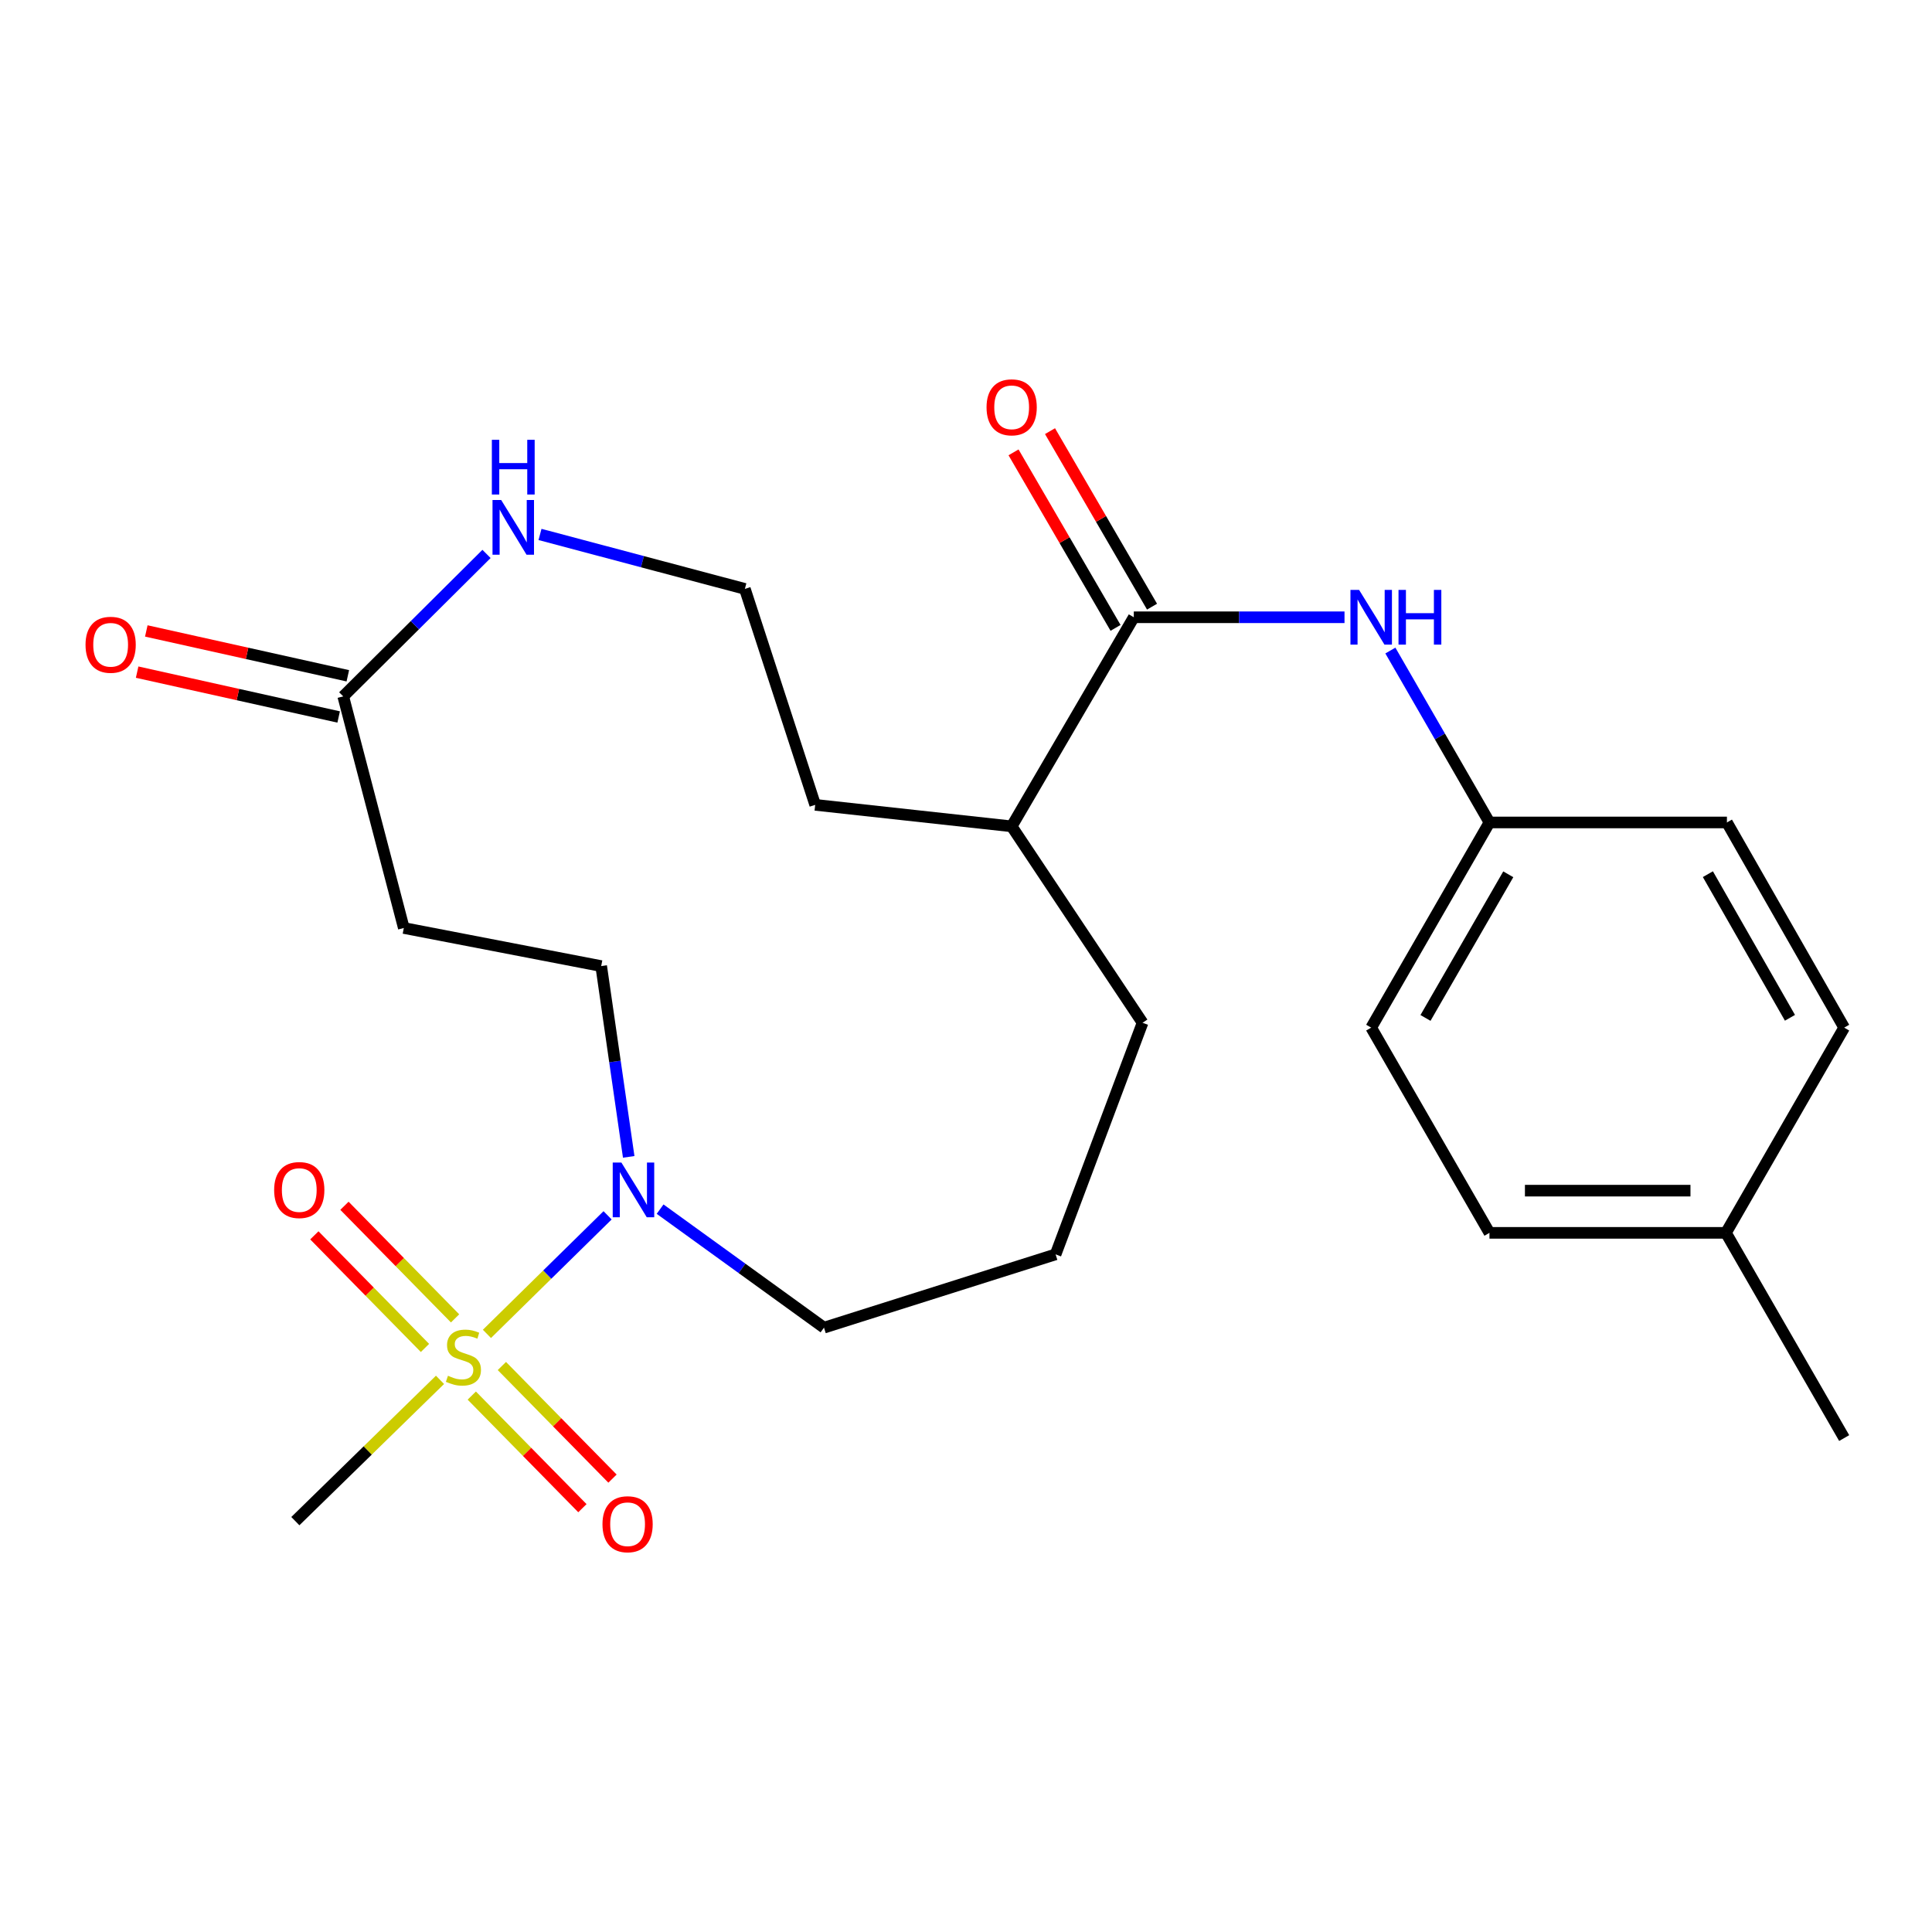 <?xml version='1.0' encoding='iso-8859-1'?>
<svg version='1.1' baseProfile='full'
              xmlns='http://www.w3.org/2000/svg'
                      xmlns:rdkit='http://www.rdkit.org/xml'
                      xmlns:xlink='http://www.w3.org/1999/xlink'
                  xml:space='preserve'
width='1000px' height='1000px' viewBox='0 0 1000 1000'>
<!-- END OF HEADER -->
<rect style='opacity:1.0;fill:#FFFFFF;stroke:none' width='1000' height='1000' x='0' y='0'> </rect>
<path class='bond-0' d='M 252.033,690.416 L 283.26,659.732' style='fill:none;fill-rule:evenodd;stroke:#CCCC00;stroke-width:6px;stroke-linecap:butt;stroke-linejoin:miter;stroke-opacity:1' />
<path class='bond-0' d='M 283.26,659.732 L 314.486,629.047' style='fill:none;fill-rule:evenodd;stroke:#0000FF;stroke-width:6px;stroke-linecap:butt;stroke-linejoin:miter;stroke-opacity:1' />
<path class='bond-5' d='M 235.547,682.389 L 206.916,653.247' style='fill:none;fill-rule:evenodd;stroke:#CCCC00;stroke-width:6px;stroke-linecap:butt;stroke-linejoin:miter;stroke-opacity:1' />
<path class='bond-5' d='M 206.916,653.247 L 178.286,624.106' style='fill:none;fill-rule:evenodd;stroke:#FF0000;stroke-width:6px;stroke-linecap:butt;stroke-linejoin:miter;stroke-opacity:1' />
<path class='bond-5' d='M 219.967,697.695 L 191.337,668.554' style='fill:none;fill-rule:evenodd;stroke:#CCCC00;stroke-width:6px;stroke-linecap:butt;stroke-linejoin:miter;stroke-opacity:1' />
<path class='bond-5' d='M 191.337,668.554 L 162.707,639.412' style='fill:none;fill-rule:evenodd;stroke:#FF0000;stroke-width:6px;stroke-linecap:butt;stroke-linejoin:miter;stroke-opacity:1' />
<path class='bond-6' d='M 244.19,722.35 L 272.82,751.491' style='fill:none;fill-rule:evenodd;stroke:#CCCC00;stroke-width:6px;stroke-linecap:butt;stroke-linejoin:miter;stroke-opacity:1' />
<path class='bond-6' d='M 272.82,751.491 L 301.451,780.633' style='fill:none;fill-rule:evenodd;stroke:#FF0000;stroke-width:6px;stroke-linecap:butt;stroke-linejoin:miter;stroke-opacity:1' />
<path class='bond-6' d='M 259.769,707.044 L 288.4,736.185' style='fill:none;fill-rule:evenodd;stroke:#CCCC00;stroke-width:6px;stroke-linecap:butt;stroke-linejoin:miter;stroke-opacity:1' />
<path class='bond-6' d='M 288.4,736.185 L 317.03,765.327' style='fill:none;fill-rule:evenodd;stroke:#FF0000;stroke-width:6px;stroke-linecap:butt;stroke-linejoin:miter;stroke-opacity:1' />
<path class='bond-13' d='M 227.748,714.207 L 190.309,750.774' style='fill:none;fill-rule:evenodd;stroke:#CCCC00;stroke-width:6px;stroke-linecap:butt;stroke-linejoin:miter;stroke-opacity:1' />
<path class='bond-13' d='M 190.309,750.774 L 152.871,787.34' style='fill:none;fill-rule:evenodd;stroke:#000000;stroke-width:6px;stroke-linecap:butt;stroke-linejoin:miter;stroke-opacity:1' />
<path class='bond-8' d='M 325.421,598.796 L 318.299,549.419' style='fill:none;fill-rule:evenodd;stroke:#0000FF;stroke-width:6px;stroke-linecap:butt;stroke-linejoin:miter;stroke-opacity:1' />
<path class='bond-8' d='M 318.299,549.419 L 311.177,500.043' style='fill:none;fill-rule:evenodd;stroke:#000000;stroke-width:6px;stroke-linecap:butt;stroke-linejoin:miter;stroke-opacity:1' />
<path class='bond-15' d='M 341.667,625.848 L 384.081,656.519' style='fill:none;fill-rule:evenodd;stroke:#0000FF;stroke-width:6px;stroke-linecap:butt;stroke-linejoin:miter;stroke-opacity:1' />
<path class='bond-15' d='M 384.081,656.519 L 426.494,687.19' style='fill:none;fill-rule:evenodd;stroke:#000000;stroke-width:6px;stroke-linecap:butt;stroke-linejoin:miter;stroke-opacity:1' />
<path class='bond-1' d='M 586.851,319.496 L 523.635,427.715' style='fill:none;fill-rule:evenodd;stroke:#000000;stroke-width:6px;stroke-linecap:butt;stroke-linejoin:miter;stroke-opacity:1' />
<path class='bond-3' d='M 586.851,319.496 L 641.383,319.496' style='fill:none;fill-rule:evenodd;stroke:#000000;stroke-width:6px;stroke-linecap:butt;stroke-linejoin:miter;stroke-opacity:1' />
<path class='bond-3' d='M 641.383,319.496 L 695.915,319.496' style='fill:none;fill-rule:evenodd;stroke:#0000FF;stroke-width:6px;stroke-linecap:butt;stroke-linejoin:miter;stroke-opacity:1' />
<path class='bond-9' d='M 596.292,314.008 L 569.888,268.584' style='fill:none;fill-rule:evenodd;stroke:#000000;stroke-width:6px;stroke-linecap:butt;stroke-linejoin:miter;stroke-opacity:1' />
<path class='bond-9' d='M 569.888,268.584 L 543.484,223.16' style='fill:none;fill-rule:evenodd;stroke:#FF0000;stroke-width:6px;stroke-linecap:butt;stroke-linejoin:miter;stroke-opacity:1' />
<path class='bond-9' d='M 577.41,324.984 L 551.006,279.56' style='fill:none;fill-rule:evenodd;stroke:#000000;stroke-width:6px;stroke-linecap:butt;stroke-linejoin:miter;stroke-opacity:1' />
<path class='bond-9' d='M 551.006,279.56 L 524.602,234.136' style='fill:none;fill-rule:evenodd;stroke:#FF0000;stroke-width:6px;stroke-linecap:butt;stroke-linejoin:miter;stroke-opacity:1' />
<path class='bond-2' d='M 177.66,360.446 L 209.013,480.326' style='fill:none;fill-rule:evenodd;stroke:#000000;stroke-width:6px;stroke-linecap:butt;stroke-linejoin:miter;stroke-opacity:1' />
<path class='bond-7' d='M 177.66,360.446 L 214.741,323.58' style='fill:none;fill-rule:evenodd;stroke:#000000;stroke-width:6px;stroke-linecap:butt;stroke-linejoin:miter;stroke-opacity:1' />
<path class='bond-7' d='M 214.741,323.58 L 251.822,286.714' style='fill:none;fill-rule:evenodd;stroke:#0000FF;stroke-width:6px;stroke-linecap:butt;stroke-linejoin:miter;stroke-opacity:1' />
<path class='bond-10' d='M 180.032,349.787 L 127.879,338.181' style='fill:none;fill-rule:evenodd;stroke:#000000;stroke-width:6px;stroke-linecap:butt;stroke-linejoin:miter;stroke-opacity:1' />
<path class='bond-10' d='M 127.879,338.181 L 75.726,326.575' style='fill:none;fill-rule:evenodd;stroke:#FF0000;stroke-width:6px;stroke-linecap:butt;stroke-linejoin:miter;stroke-opacity:1' />
<path class='bond-10' d='M 175.288,371.106 L 123.135,359.5' style='fill:none;fill-rule:evenodd;stroke:#000000;stroke-width:6px;stroke-linecap:butt;stroke-linejoin:miter;stroke-opacity:1' />
<path class='bond-10' d='M 123.135,359.5 L 70.982,347.894' style='fill:none;fill-rule:evenodd;stroke:#FF0000;stroke-width:6px;stroke-linecap:butt;stroke-linejoin:miter;stroke-opacity:1' />
<path class='bond-12' d='M 719.655,336.72 L 745.298,381.21' style='fill:none;fill-rule:evenodd;stroke:#0000FF;stroke-width:6px;stroke-linecap:butt;stroke-linejoin:miter;stroke-opacity:1' />
<path class='bond-12' d='M 745.298,381.21 L 770.941,425.701' style='fill:none;fill-rule:evenodd;stroke:#000000;stroke-width:6px;stroke-linecap:butt;stroke-linejoin:miter;stroke-opacity:1' />
<path class='bond-4' d='M 209.013,480.326 L 311.177,500.043' style='fill:none;fill-rule:evenodd;stroke:#000000;stroke-width:6px;stroke-linecap:butt;stroke-linejoin:miter;stroke-opacity:1' />
<path class='bond-14' d='M 279.505,276.63 L 332.524,290.722' style='fill:none;fill-rule:evenodd;stroke:#0000FF;stroke-width:6px;stroke-linecap:butt;stroke-linejoin:miter;stroke-opacity:1' />
<path class='bond-14' d='M 332.524,290.722 L 385.543,304.814' style='fill:none;fill-rule:evenodd;stroke:#000000;stroke-width:6px;stroke-linecap:butt;stroke-linejoin:miter;stroke-opacity:1' />
<path class='bond-11' d='M 523.635,427.715 L 591.389,529.382' style='fill:none;fill-rule:evenodd;stroke:#000000;stroke-width:6px;stroke-linecap:butt;stroke-linejoin:miter;stroke-opacity:1' />
<path class='bond-22' d='M 523.635,427.715 L 421.944,416.588' style='fill:none;fill-rule:evenodd;stroke:#000000;stroke-width:6px;stroke-linecap:butt;stroke-linejoin:miter;stroke-opacity:1' />
<path class='bond-17' d='M 770.941,425.701 L 893.854,425.701' style='fill:none;fill-rule:evenodd;stroke:#000000;stroke-width:6px;stroke-linecap:butt;stroke-linejoin:miter;stroke-opacity:1' />
<path class='bond-18' d='M 770.941,425.701 L 709.727,531.905' style='fill:none;fill-rule:evenodd;stroke:#000000;stroke-width:6px;stroke-linecap:butt;stroke-linejoin:miter;stroke-opacity:1' />
<path class='bond-18' d='M 780.681,452.538 L 737.832,526.881' style='fill:none;fill-rule:evenodd;stroke:#000000;stroke-width:6px;stroke-linecap:butt;stroke-linejoin:miter;stroke-opacity:1' />
<path class='bond-25' d='M 385.543,304.814 L 421.944,416.588' style='fill:none;fill-rule:evenodd;stroke:#000000;stroke-width:6px;stroke-linecap:butt;stroke-linejoin:miter;stroke-opacity:1' />
<path class='bond-21' d='M 426.494,687.19 L 546.373,649.261' style='fill:none;fill-rule:evenodd;stroke:#000000;stroke-width:6px;stroke-linecap:butt;stroke-linejoin:miter;stroke-opacity:1' />
<path class='bond-16' d='M 893.344,638.122 L 770.941,638.122' style='fill:none;fill-rule:evenodd;stroke:#000000;stroke-width:6px;stroke-linecap:butt;stroke-linejoin:miter;stroke-opacity:1' />
<path class='bond-16' d='M 874.983,616.282 L 789.301,616.282' style='fill:none;fill-rule:evenodd;stroke:#000000;stroke-width:6px;stroke-linecap:butt;stroke-linejoin:miter;stroke-opacity:1' />
<path class='bond-24' d='M 893.344,638.122 L 954.545,744.339' style='fill:none;fill-rule:evenodd;stroke:#000000;stroke-width:6px;stroke-linecap:butt;stroke-linejoin:miter;stroke-opacity:1' />
<path class='bond-26' d='M 893.344,638.122 L 954.545,531.905' style='fill:none;fill-rule:evenodd;stroke:#000000;stroke-width:6px;stroke-linecap:butt;stroke-linejoin:miter;stroke-opacity:1' />
<path class='bond-20' d='M 893.854,425.701 L 954.545,531.905' style='fill:none;fill-rule:evenodd;stroke:#000000;stroke-width:6px;stroke-linecap:butt;stroke-linejoin:miter;stroke-opacity:1' />
<path class='bond-20' d='M 883.995,452.468 L 926.479,526.811' style='fill:none;fill-rule:evenodd;stroke:#000000;stroke-width:6px;stroke-linecap:butt;stroke-linejoin:miter;stroke-opacity:1' />
<path class='bond-19' d='M 709.727,531.905 L 770.941,638.122' style='fill:none;fill-rule:evenodd;stroke:#000000;stroke-width:6px;stroke-linecap:butt;stroke-linejoin:miter;stroke-opacity:1' />
<path class='bond-23' d='M 546.373,649.261 L 591.389,529.382' style='fill:none;fill-rule:evenodd;stroke:#000000;stroke-width:6px;stroke-linecap:butt;stroke-linejoin:miter;stroke-opacity:1' />
<path  class='atom-0' d='M 231.868 712.089
Q 232.188 712.209, 233.508 712.769
Q 234.828 713.329, 236.268 713.689
Q 237.748 714.009, 239.188 714.009
Q 241.868 714.009, 243.428 712.729
Q 244.988 711.409, 244.988 709.129
Q 244.988 707.569, 244.188 706.609
Q 243.428 705.649, 242.228 705.129
Q 241.028 704.609, 239.028 704.009
Q 236.508 703.249, 234.988 702.529
Q 233.508 701.809, 232.428 700.289
Q 231.388 698.769, 231.388 696.209
Q 231.388 692.649, 233.788 690.449
Q 236.228 688.249, 241.028 688.249
Q 244.308 688.249, 248.028 689.809
L 247.108 692.889
Q 243.708 691.489, 241.148 691.489
Q 238.388 691.489, 236.868 692.649
Q 235.348 693.769, 235.388 695.729
Q 235.388 697.249, 236.148 698.169
Q 236.948 699.089, 238.068 699.609
Q 239.228 700.129, 241.148 700.729
Q 243.708 701.529, 245.228 702.329
Q 246.748 703.129, 247.828 704.769
Q 248.948 706.369, 248.948 709.129
Q 248.948 713.049, 246.308 715.169
Q 243.708 717.249, 239.348 717.249
Q 236.828 717.249, 234.908 716.689
Q 233.028 716.169, 230.788 715.249
L 231.868 712.089
' fill='#CCCC00'/>
<path  class='atom-1' d='M 321.625 601.722
L 330.905 616.722
Q 331.825 618.202, 333.305 620.882
Q 334.785 623.562, 334.865 623.722
L 334.865 601.722
L 338.625 601.722
L 338.625 630.042
L 334.745 630.042
L 324.785 613.642
Q 323.625 611.722, 322.385 609.522
Q 321.185 607.322, 320.825 606.642
L 320.825 630.042
L 317.145 630.042
L 317.145 601.722
L 321.625 601.722
' fill='#0000FF'/>
<path  class='atom-4' d='M 703.467 305.336
L 712.747 320.336
Q 713.667 321.816, 715.147 324.496
Q 716.627 327.176, 716.707 327.336
L 716.707 305.336
L 720.467 305.336
L 720.467 333.656
L 716.587 333.656
L 706.627 317.256
Q 705.467 315.336, 704.227 313.136
Q 703.027 310.936, 702.667 310.256
L 702.667 333.656
L 698.987 333.656
L 698.987 305.336
L 703.467 305.336
' fill='#0000FF'/>
<path  class='atom-4' d='M 723.867 305.336
L 727.707 305.336
L 727.707 317.376
L 742.187 317.376
L 742.187 305.336
L 746.027 305.336
L 746.027 333.656
L 742.187 333.656
L 742.187 320.576
L 727.707 320.576
L 727.707 333.656
L 723.867 333.656
L 723.867 305.336
' fill='#0000FF'/>
<path  class='atom-6' d='M 141.897 615.962
Q 141.897 609.162, 145.257 605.362
Q 148.617 601.562, 154.897 601.562
Q 161.177 601.562, 164.537 605.362
Q 167.897 609.162, 167.897 615.962
Q 167.897 622.842, 164.497 626.762
Q 161.097 630.642, 154.897 630.642
Q 148.657 630.642, 145.257 626.762
Q 141.897 622.882, 141.897 615.962
M 154.897 627.442
Q 159.217 627.442, 161.537 624.562
Q 163.897 621.642, 163.897 615.962
Q 163.897 610.402, 161.537 607.602
Q 159.217 604.762, 154.897 604.762
Q 150.577 604.762, 148.217 607.562
Q 145.897 610.362, 145.897 615.962
Q 145.897 621.682, 148.217 624.562
Q 150.577 627.442, 154.897 627.442
' fill='#FF0000'/>
<path  class='atom-7' d='M 311.839 788.937
Q 311.839 782.137, 315.199 778.337
Q 318.559 774.537, 324.839 774.537
Q 331.119 774.537, 334.479 778.337
Q 337.839 782.137, 337.839 788.937
Q 337.839 795.817, 334.439 799.737
Q 331.039 803.617, 324.839 803.617
Q 318.599 803.617, 315.199 799.737
Q 311.839 795.857, 311.839 788.937
M 324.839 800.417
Q 329.159 800.417, 331.479 797.537
Q 333.839 794.617, 333.839 788.937
Q 333.839 783.377, 331.479 780.577
Q 329.159 777.737, 324.839 777.737
Q 320.519 777.737, 318.159 780.537
Q 315.839 783.337, 315.839 788.937
Q 315.839 794.657, 318.159 797.537
Q 320.519 800.417, 324.839 800.417
' fill='#FF0000'/>
<path  class='atom-8' d='M 259.404 258.792
L 268.684 273.792
Q 269.604 275.272, 271.084 277.952
Q 272.564 280.632, 272.644 280.792
L 272.644 258.792
L 276.404 258.792
L 276.404 287.112
L 272.524 287.112
L 262.564 270.712
Q 261.404 268.792, 260.164 266.592
Q 258.964 264.392, 258.604 263.712
L 258.604 287.112
L 254.924 287.112
L 254.924 258.792
L 259.404 258.792
' fill='#0000FF'/>
<path  class='atom-8' d='M 254.584 227.64
L 258.424 227.64
L 258.424 239.68
L 272.904 239.68
L 272.904 227.64
L 276.744 227.64
L 276.744 255.96
L 272.904 255.96
L 272.904 242.88
L 258.424 242.88
L 258.424 255.96
L 254.584 255.96
L 254.584 227.64
' fill='#0000FF'/>
<path  class='atom-10' d='M 510.635 210.823
Q 510.635 204.023, 513.995 200.223
Q 517.355 196.423, 523.635 196.423
Q 529.915 196.423, 533.275 200.223
Q 536.635 204.023, 536.635 210.823
Q 536.635 217.703, 533.235 221.623
Q 529.835 225.503, 523.635 225.503
Q 517.395 225.503, 513.995 221.623
Q 510.635 217.743, 510.635 210.823
M 523.635 222.303
Q 527.955 222.303, 530.275 219.423
Q 532.635 216.503, 532.635 210.823
Q 532.635 205.263, 530.275 202.463
Q 527.955 199.623, 523.635 199.623
Q 519.315 199.623, 516.955 202.423
Q 514.635 205.223, 514.635 210.823
Q 514.635 216.543, 516.955 219.423
Q 519.315 222.303, 523.635 222.303
' fill='#FF0000'/>
<path  class='atom-11' d='M 44.271 333.736
Q 44.271 326.936, 47.631 323.136
Q 50.991 319.336, 57.271 319.336
Q 63.551 319.336, 66.911 323.136
Q 70.271 326.936, 70.271 333.736
Q 70.271 340.616, 66.871 344.536
Q 63.471 348.416, 57.271 348.416
Q 51.031 348.416, 47.631 344.536
Q 44.271 340.656, 44.271 333.736
M 57.271 345.216
Q 61.591 345.216, 63.911 342.336
Q 66.271 339.416, 66.271 333.736
Q 66.271 328.176, 63.911 325.376
Q 61.591 322.536, 57.271 322.536
Q 52.951 322.536, 50.591 325.336
Q 48.271 328.136, 48.271 333.736
Q 48.271 339.456, 50.591 342.336
Q 52.951 345.216, 57.271 345.216
' fill='#FF0000'/>
</svg>
